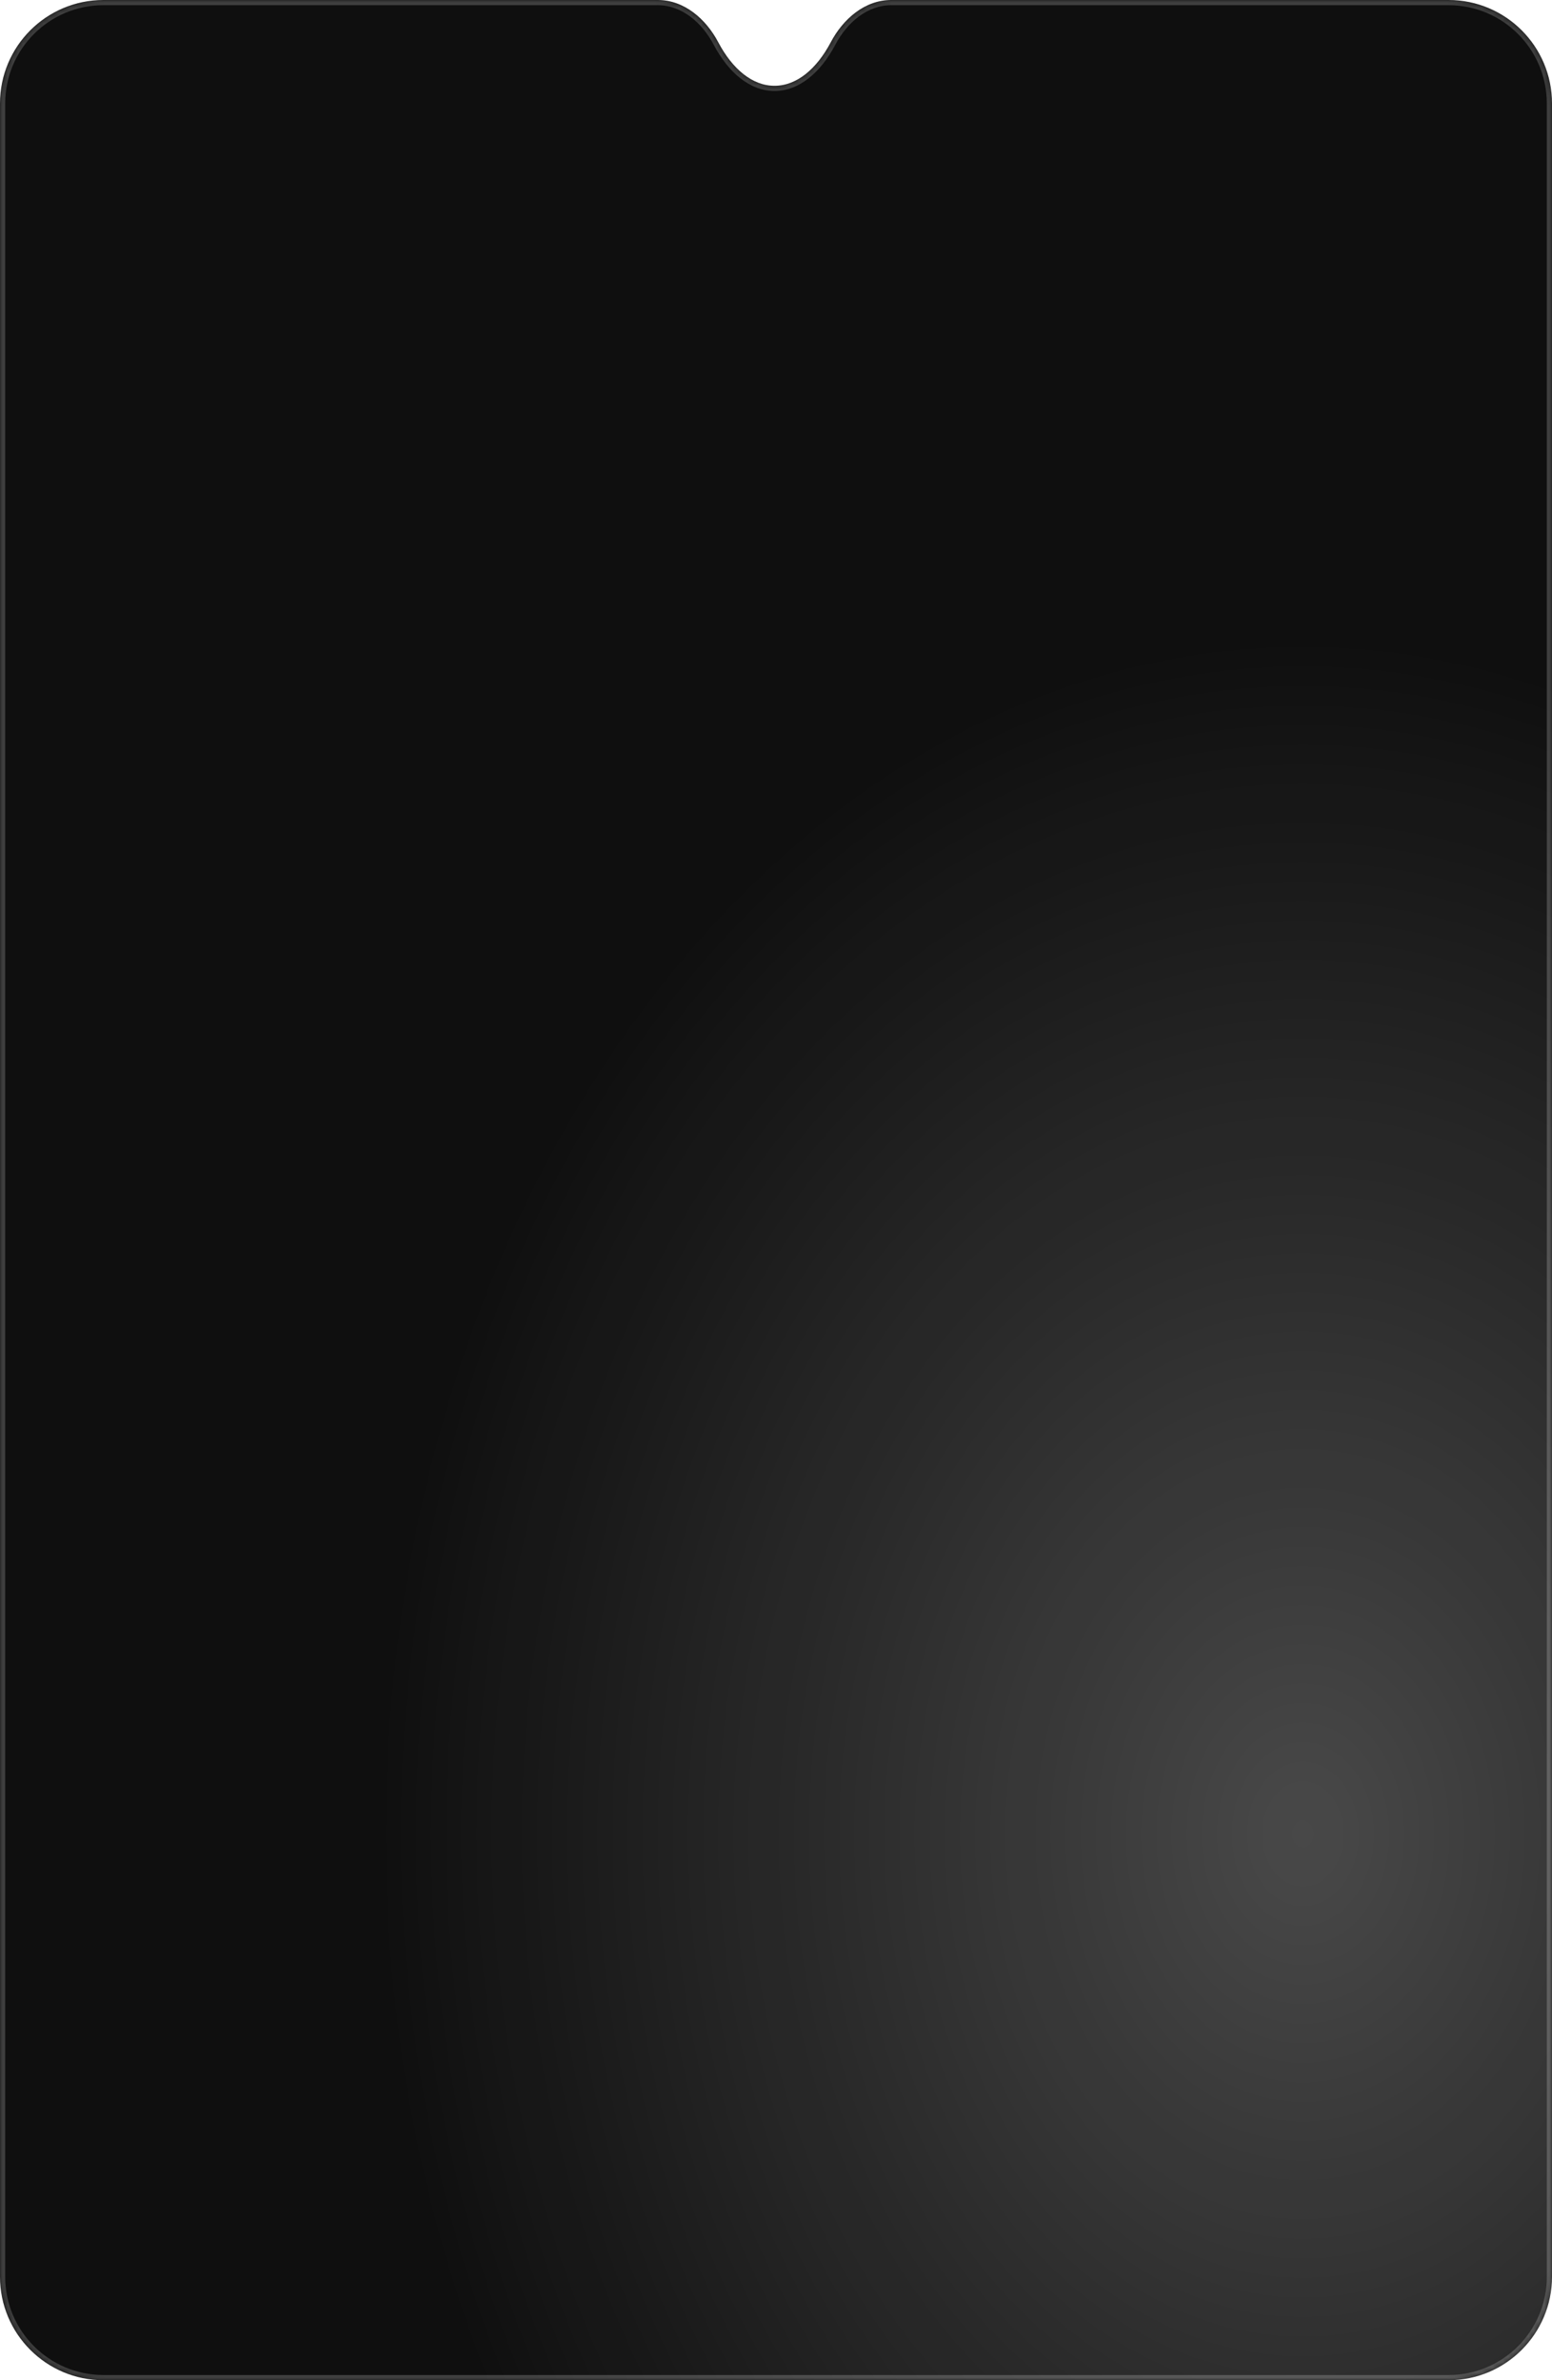 <?xml version="1.0" encoding="UTF-8"?> <svg xmlns="http://www.w3.org/2000/svg" width="300" height="460" viewBox="0 0 300 460" fill="none"><g filter="url(#filter0_b_789_73)"><mask id="path-1-inside-1_789_73" fill="white"><path fill-rule="evenodd" clip-rule="evenodd" d="M138.838 8.166C136.453 3.651 132.254 0 127.148 0H20C8.954 0 0 8.954 0 20V440C0 451.046 8.954 460 20 460H280C291.046 460 300 451.046 300 440V20C300 8.954 291.046 0 280 0H172.275C167.17 0 162.971 3.651 160.586 8.166C157.847 13.351 153.988 16.58 149.712 16.58C145.436 16.58 141.577 13.351 138.838 8.166Z"></path></mask><path fill-rule="evenodd" clip-rule="evenodd" d="M138.838 8.166C136.453 3.651 132.254 0 127.148 0H20C8.954 0 0 8.954 0 20V440C0 451.046 8.954 460 20 460H280C291.046 460 300 451.046 300 440V20C300 8.954 291.046 0 280 0H172.275C167.17 0 162.971 3.651 160.586 8.166C157.847 13.351 153.988 16.58 149.712 16.58C145.436 16.58 141.577 13.351 138.838 8.166Z" fill="#0F0F0F"></path><path d="M160.586 8.166L159.702 7.699L160.586 8.166ZM138.838 8.166L139.722 7.699L138.838 8.166ZM20 1H127.148V-1H20V1ZM1 20C1 9.507 9.507 1 20 1V-1C8.402 -1 -1 8.402 -1 20H1ZM1 440V20H-1V440H1ZM20 459C9.507 459 1 450.493 1 440H-1C-1 451.598 8.402 461 20 461V459ZM280 459H20V461H280V459ZM299 440C299 450.493 290.493 459 280 459V461C291.598 461 301 451.598 301 440H299ZM299 20V440H301V20H299ZM280 1C290.493 1 299 9.507 299 20H301C301 8.402 291.598 -1 280 -1V1ZM172.275 1H280V-1H172.275V1ZM159.702 7.699C157.035 12.747 153.441 15.58 149.712 15.58V17.58C154.534 17.58 158.659 13.954 161.47 8.633L159.702 7.699ZM149.712 15.58C145.982 15.58 142.389 12.747 139.722 7.699L137.954 8.633C140.765 13.954 144.89 17.58 149.712 17.58V15.58ZM172.275 -1C166.661 -1 162.184 3.001 159.702 7.699L161.47 8.633C163.758 4.302 167.679 1 172.275 1V-1ZM127.148 1C131.744 1 135.666 4.302 137.954 8.633L139.722 7.699C137.24 3.001 132.763 -1 127.148 -1V1Z" fill="white" fill-opacity="0.2" mask="url(#path-1-inside-1_789_73)"></path></g><mask id="mask0_789_73" style="mask-type:alpha" maskUnits="userSpaceOnUse" x="0" y="0" width="300" height="460"><path fill-rule="evenodd" clip-rule="evenodd" d="M138.838 8.166C136.453 3.651 132.254 0 127.148 0H20C8.954 0 0 8.954 0 20V440C0 451.046 8.954 460 20 460H280C291.046 460 300 451.046 300 440V20C300 8.954 291.046 0 280 0H172.275C167.17 0 162.971 3.651 160.586 8.166C157.847 13.351 153.988 16.58 149.712 16.58C145.436 16.58 141.577 13.351 138.838 8.166Z" fill="#D9D9D9"></path></mask><g mask="url(#mask0_789_73)"><g filter="url(#filter1_f_789_73)"><ellipse cx="251.123" cy="355.237" rx="176.737" ry="234.141" fill="url(#paint0_radial_789_73)" fill-opacity="0.24"></ellipse></g></g><defs><filter id="filter0_b_789_73" x="-44.8" y="-44.8" width="389.6" height="549.6" filterUnits="userSpaceOnUse" color-interpolation-filters="sRGB"><feFlood flood-opacity="0" result="BackgroundImageFix"></feFlood><feGaussianBlur in="BackgroundImageFix" stdDeviation="22.4"></feGaussianBlur><feComposite in2="SourceAlpha" operator="in" result="effect1_backgroundBlur_789_73"></feComposite><feBlend mode="normal" in="SourceGraphic" in2="effect1_backgroundBlur_789_73" result="shape"></feBlend></filter><filter id="filter1_f_789_73" x="-147.814" y="-101.104" width="797.874" height="912.681" filterUnits="userSpaceOnUse" color-interpolation-filters="sRGB"><feFlood flood-opacity="0" result="BackgroundImageFix"></feFlood><feBlend mode="normal" in="SourceGraphic" in2="BackgroundImageFix" result="shape"></feBlend><feGaussianBlur stdDeviation="111.1" result="effect1_foregroundBlur_789_73"></feGaussianBlur></filter><radialGradient id="paint0_radial_789_73" cx="0" cy="0" r="1" gradientUnits="userSpaceOnUse" gradientTransform="translate(251.123 355.237) rotate(90) scale(234.141 176.737)"><stop stop-color="white"></stop><stop offset="1" stop-color="white" stop-opacity="0"></stop></radialGradient></defs></svg> 